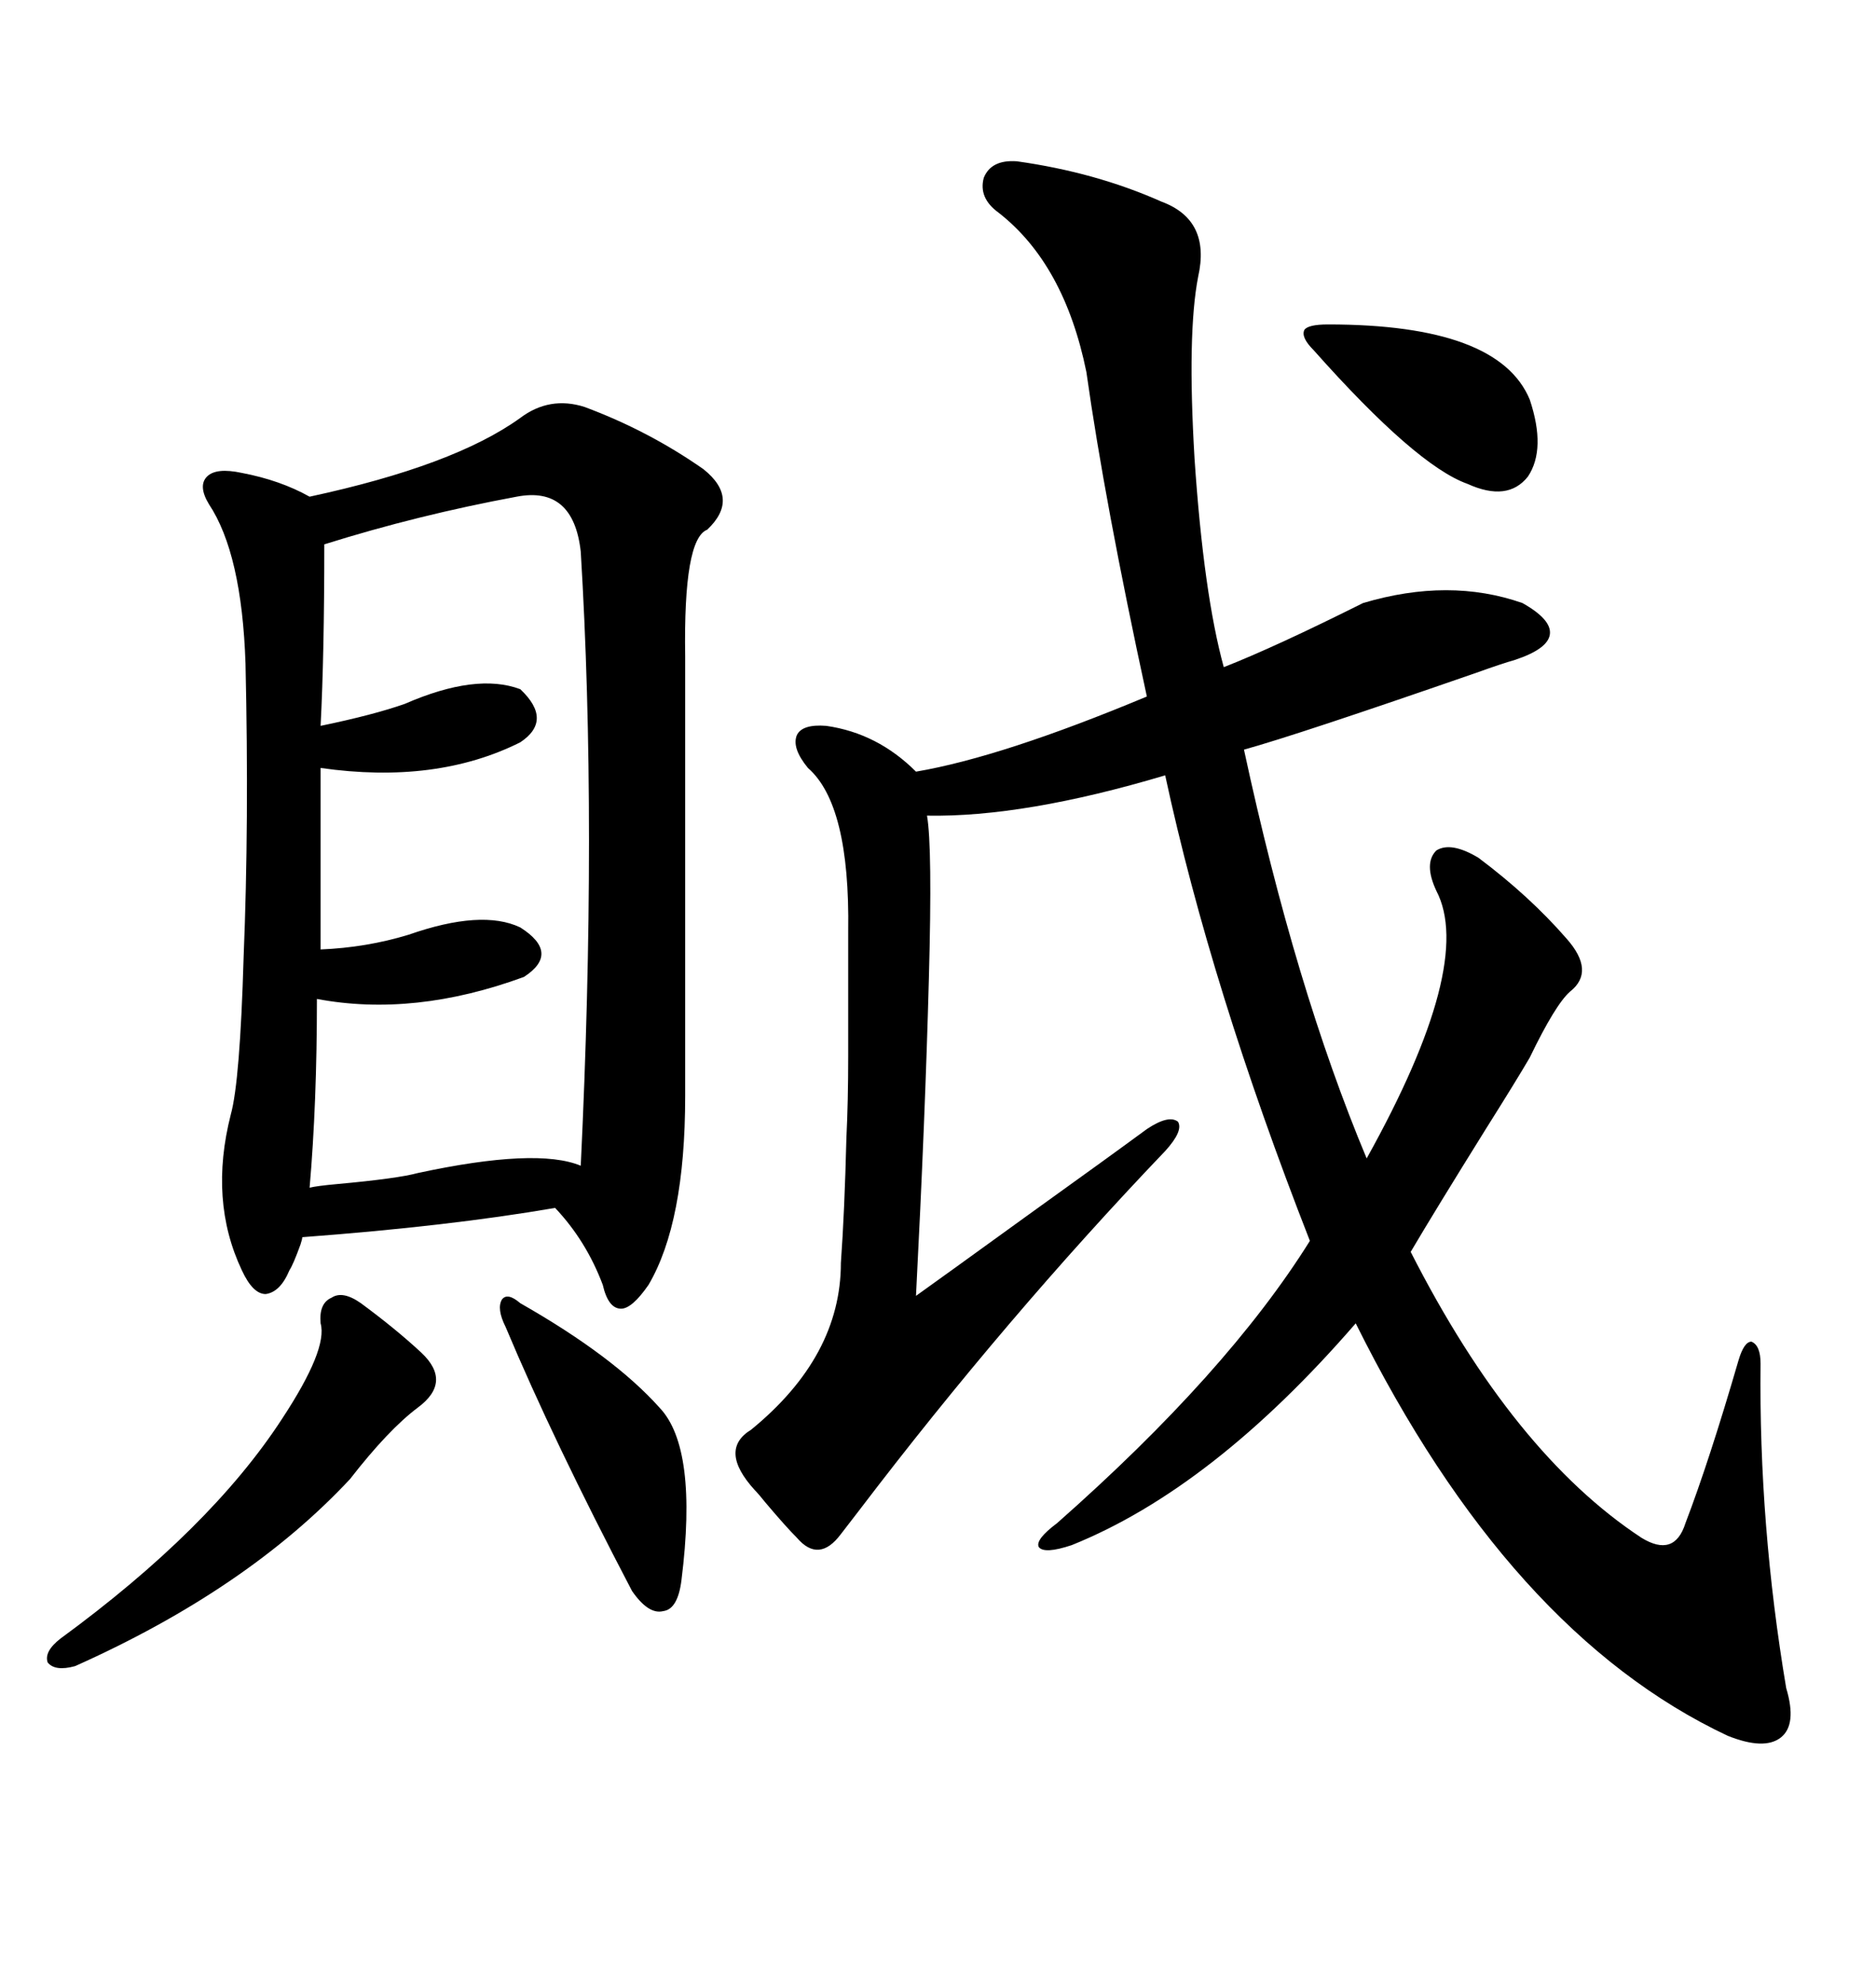 <svg xmlns="http://www.w3.org/2000/svg" xmlns:xlink="http://www.w3.org/1999/xlink" width="300" height="317.285"><path d="M162.60 25.78L162.60 25.78Q175.20 27.54 185.74 32.23L185.74 32.23Q193.65 35.16 191.60 44.24L191.60 44.24Q189.84 53.32 191.02 73.24L191.02 73.24Q192.48 94.92 195.70 106.64L195.70 106.64Q203.91 103.42 217.97 96.39L217.97 96.39Q231.74 92.29 243.46 96.39L243.46 96.39Q248.14 99.02 247.85 101.37L247.85 101.37Q247.56 103.71 242.29 105.47L242.29 105.47Q240.23 106.05 236.13 107.52L236.13 107.52Q207.42 117.48 198.93 119.82L198.93 119.82Q207.13 157.91 218.55 185.16L218.55 185.16Q235.84 154.10 229.69 142.38L229.69 142.38Q227.64 137.99 229.69 135.94L229.69 135.94Q232.03 134.47 236.43 137.11L236.43 137.11Q244.63 143.26 250.49 150L250.49 150Q255.18 155.27 251.07 158.50L251.07 158.50Q248.73 160.55 244.63 169.04L244.63 169.04Q242.58 172.56 237.60 180.47L237.60 180.47Q229.39 193.65 225.59 200.10L225.59 200.10Q241.99 232.32 262.50 245.80L262.50 245.80Q267.77 249.02 269.53 243.46L269.53 243.46Q273.34 233.50 278.03 217.38L278.03 217.38Q278.91 214.45 280.08 214.45L280.08 214.45Q281.54 215.04 281.54 217.97L281.54 217.97Q281.25 243.75 285.64 269.82L285.64 269.82Q287.40 275.68 284.77 277.73L284.77 277.73Q282.13 279.79 276.27 277.44L276.27 277.44Q241.41 261.04 216.80 211.52L216.80 211.52Q193.95 237.89 171.39 246.97L171.39 246.97Q166.99 248.44 166.11 247.27L166.11 247.27Q165.53 246.09 169.04 243.46L169.04 243.46Q196.29 219.43 209.47 198.34L209.47 198.34Q193.65 157.91 186.33 123.93L186.33 123.93Q163.77 130.66 148.24 130.37L148.24 130.37Q149.12 135.35 148.54 156.45L148.54 156.45Q147.95 178.71 146.48 207.13L146.48 207.13Q150.59 204.20 164.36 194.24L164.36 194.24Q177.83 184.57 183.40 180.47L183.40 180.47Q186.91 178.13 188.38 179.30L188.38 179.30Q189.26 180.76 186.33 183.98L186.33 183.98Q160.84 210.64 137.40 241.41L137.40 241.41Q135.35 244.04 134.47 245.21L134.47 245.21Q130.96 249.90 127.44 245.80L127.44 245.80Q125.68 244.04 122.46 240.23L122.46 240.23Q121.29 238.77 120.70 238.18L120.70 238.18Q114.84 231.74 120.12 228.52L120.12 228.52Q134.47 216.80 134.47 201.86L134.47 201.86Q135.06 193.65 135.35 181.93L135.35 181.93Q135.64 176.07 135.64 168.75L135.64 168.75Q135.64 162.30 135.64 148.83L135.64 148.83Q135.94 128.61 129.20 122.75L129.20 122.75Q126.56 119.53 127.44 117.48L127.44 117.48Q128.32 115.72 132.13 116.02L132.13 116.02Q140.33 117.19 146.48 123.34L146.48 123.34Q160.25 121.00 183.40 111.33L183.40 111.33Q176.66 80.27 173.73 59.47L173.73 59.47Q170.21 42.19 159.67 33.98L159.67 33.98Q156.45 31.64 157.32 28.42L157.32 28.42Q158.50 25.49 162.60 25.78ZM93.46 65.04L93.46 65.04Q103.71 68.85 112.50 75L112.50 75Q118.36 79.69 113.09 84.67L113.09 84.67Q109.28 86.13 109.57 104.88L109.57 104.88L109.57 175.20Q109.57 195.41 103.71 205.37L103.71 205.37Q101.07 209.18 99.32 209.18L99.32 209.18Q97.27 209.18 96.39 205.37L96.39 205.37Q93.75 198.34 88.77 193.07L88.77 193.07Q71.78 196.00 48.34 197.75L48.34 197.75Q48.34 198.05 48.05 198.93L48.05 198.93Q46.88 202.15 46.29 203.03L46.29 203.03Q44.82 206.54 42.48 206.84L42.48 206.84Q40.43 206.84 38.67 203.03L38.67 203.03Q33.40 191.89 36.91 178.13L36.91 178.13Q38.38 172.85 38.96 152.93L38.96 152.93Q39.84 131.54 39.26 106.05L39.26 106.05Q38.67 88.48 33.40 80.57L33.40 80.57Q31.64 77.64 33.11 76.17L33.11 76.17Q34.57 74.71 38.67 75.59L38.67 75.59Q44.82 76.76 49.51 79.39L49.51 79.39Q72.66 74.41 83.20 66.80L83.20 66.80Q87.89 63.28 93.46 65.04ZM82.62 79.39L82.62 79.39Q66.80 82.32 51.86 87.01L51.86 87.01Q51.86 104.59 51.27 116.02L51.27 116.02Q59.77 114.26 64.75 112.50L64.75 112.50Q76.17 107.52 83.20 110.16L83.20 110.16Q88.48 115.14 83.20 118.65L83.20 118.65Q69.73 125.39 51.27 122.75L51.27 122.75L51.27 151.76Q58.59 151.46 65.33 149.41L65.33 149.41Q77.05 145.31 83.20 148.24L83.20 148.24Q89.65 152.34 83.79 156.15L83.79 156.15Q66.21 162.60 50.68 159.67L50.68 159.67Q50.68 176.37 49.51 189.84L49.51 189.84Q50.68 189.55 53.91 189.26L53.91 189.26Q63.57 188.38 66.80 187.50L66.80 187.50Q85.84 183.40 92.87 186.33L92.87 186.33Q95.51 131.54 92.87 88.18L92.87 88.18Q91.70 77.64 82.62 79.39ZM57.71 208.30L57.71 208.30Q63.28 212.40 67.38 216.21L67.38 216.21Q72.36 220.90 66.80 225L66.80 225Q62.11 228.52 55.96 236.43L55.96 236.43Q39.55 254.00 12.01 266.31L12.01 266.31Q8.79 267.19 7.62 265.72L7.62 265.72Q7.03 263.96 9.67 261.91L9.67 261.91Q33.69 244.34 45.12 226.76L45.12 226.76Q52.44 215.63 51.27 211.52L51.27 211.52Q50.98 208.30 53.03 207.42L53.03 207.42Q54.79 206.25 57.71 208.30ZM83.20 208.30L83.20 208.30Q98.14 216.80 105.47 225L105.47 225Q111.62 231.45 108.98 252.54L108.98 252.54Q108.40 257.23 106.05 257.52L106.05 257.52Q103.71 258.11 101.07 254.30L101.07 254.30Q88.48 230.27 80.86 212.11L80.86 212.11Q79.39 209.18 80.27 207.71L80.27 207.71Q81.15 206.54 83.20 208.30ZM212.40 51.86L212.40 51.86Q239.65 51.86 244.63 63.87L244.63 63.87Q247.27 71.78 244.34 76.17L244.34 76.17Q241.11 80.27 234.67 77.34L234.67 77.34Q226.46 74.41 210.06 55.96L210.06 55.96Q208.01 53.91 208.59 52.73L208.59 52.73Q209.18 51.86 212.40 51.86Z"/></svg>